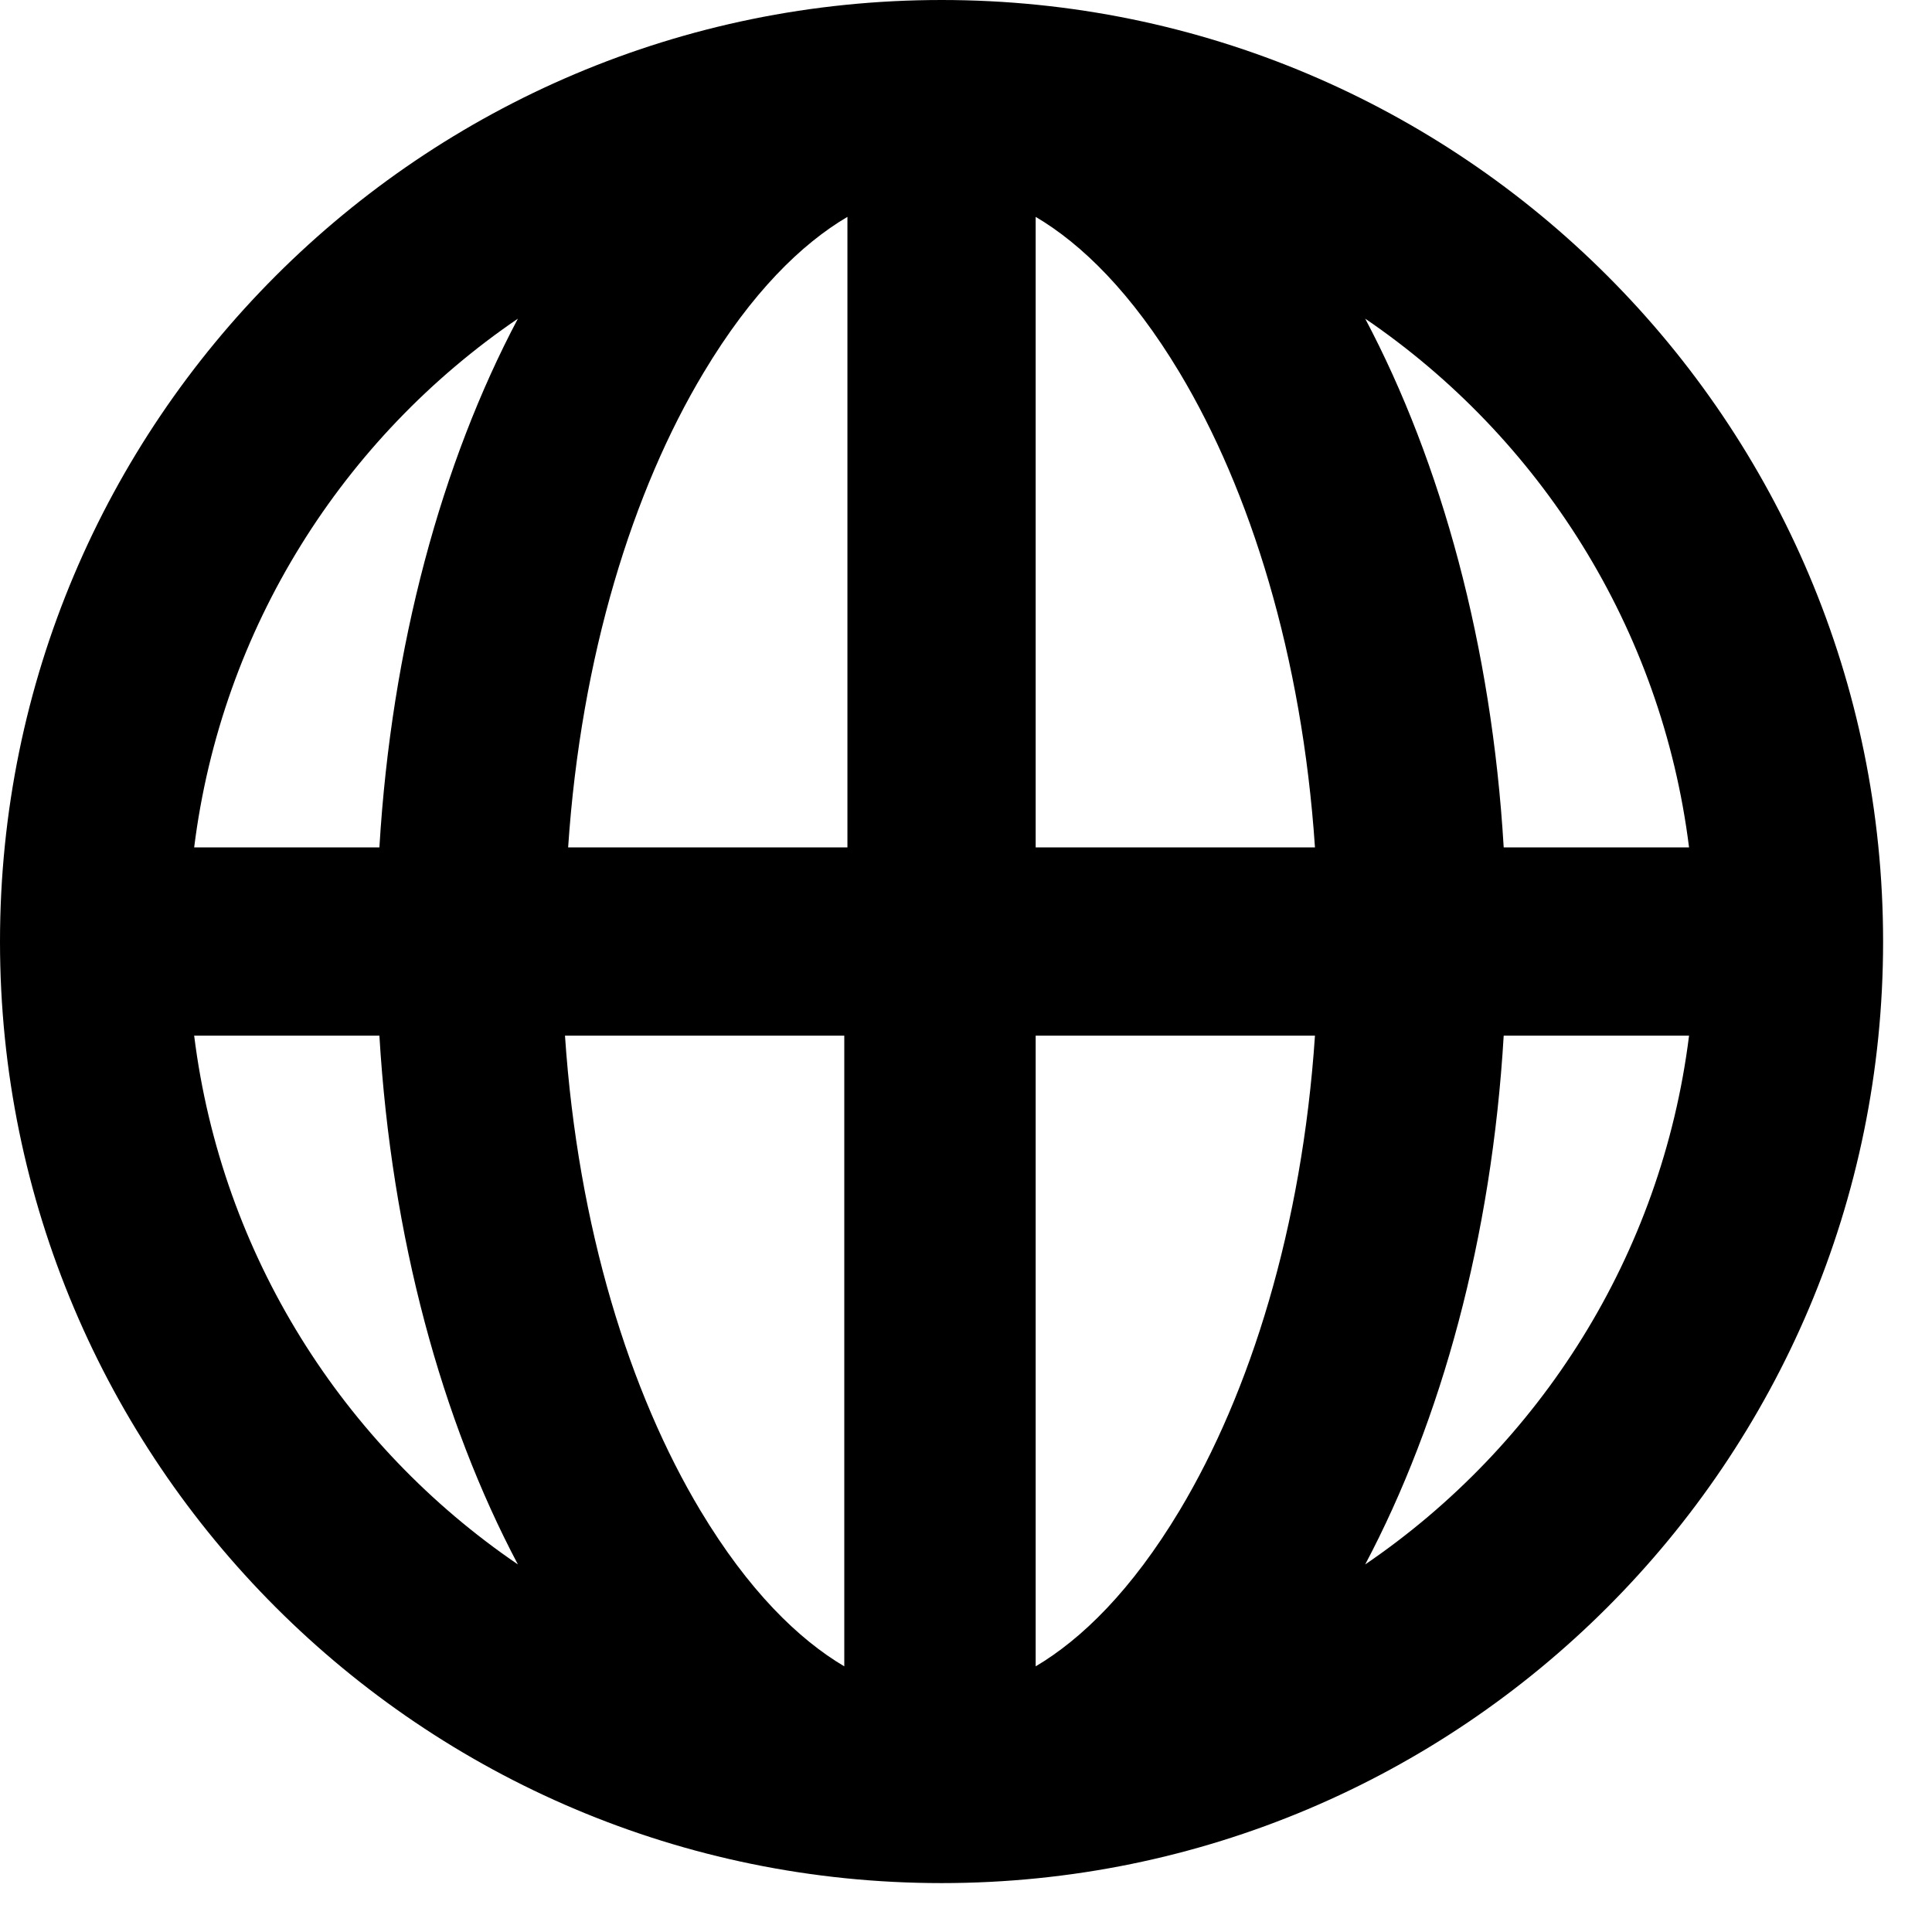 <?xml version="1.0" encoding="utf-8"?>
<svg xmlns="http://www.w3.org/2000/svg" fill="none" height="100%" overflow="visible" preserveAspectRatio="none" style="display: block;" viewBox="0 0 16 16" width="100%">
<path d="M15.595 7.798C15.595 3.491 12.104 0 7.798 0C3.491 0 0 3.491 0 7.798C0 12.104 3.491 15.595 7.798 15.595C12.104 15.595 15.595 12.104 15.595 7.798ZM13.988 7.018H12.453C12.354 5.347 11.937 3.831 11.306 2.639C12.751 3.623 13.761 5.199 13.988 7.018ZM7.018 1.796V7.018H4.705C4.812 5.429 5.242 4.06 5.827 3.086C6.224 2.423 6.638 2.02 7.018 1.796ZM11.306 12.956C11.937 11.764 12.354 10.249 12.453 8.577H13.988C13.761 10.396 12.751 11.972 11.306 12.956ZM4.289 12.956C2.844 11.972 1.835 10.396 1.608 8.577H3.142C3.242 10.249 3.658 11.764 4.289 12.956ZM10.89 7.018H8.577V1.796C8.957 2.02 9.371 2.423 9.769 3.086C10.353 4.06 10.783 5.429 10.89 7.018ZM4.289 2.639C3.658 3.831 3.242 5.347 3.142 7.018H1.608C1.835 5.199 2.844 3.623 4.289 2.639ZM8.577 13.8V8.577H10.89C10.783 10.166 10.353 11.535 9.769 12.509C9.371 13.172 8.957 13.575 8.577 13.8ZM5.8 12.509C5.216 11.535 4.786 10.166 4.679 8.577H6.992V13.8C6.612 13.575 6.198 13.172 5.8 12.509Z" fill="black" id="Vector"/>
</svg>